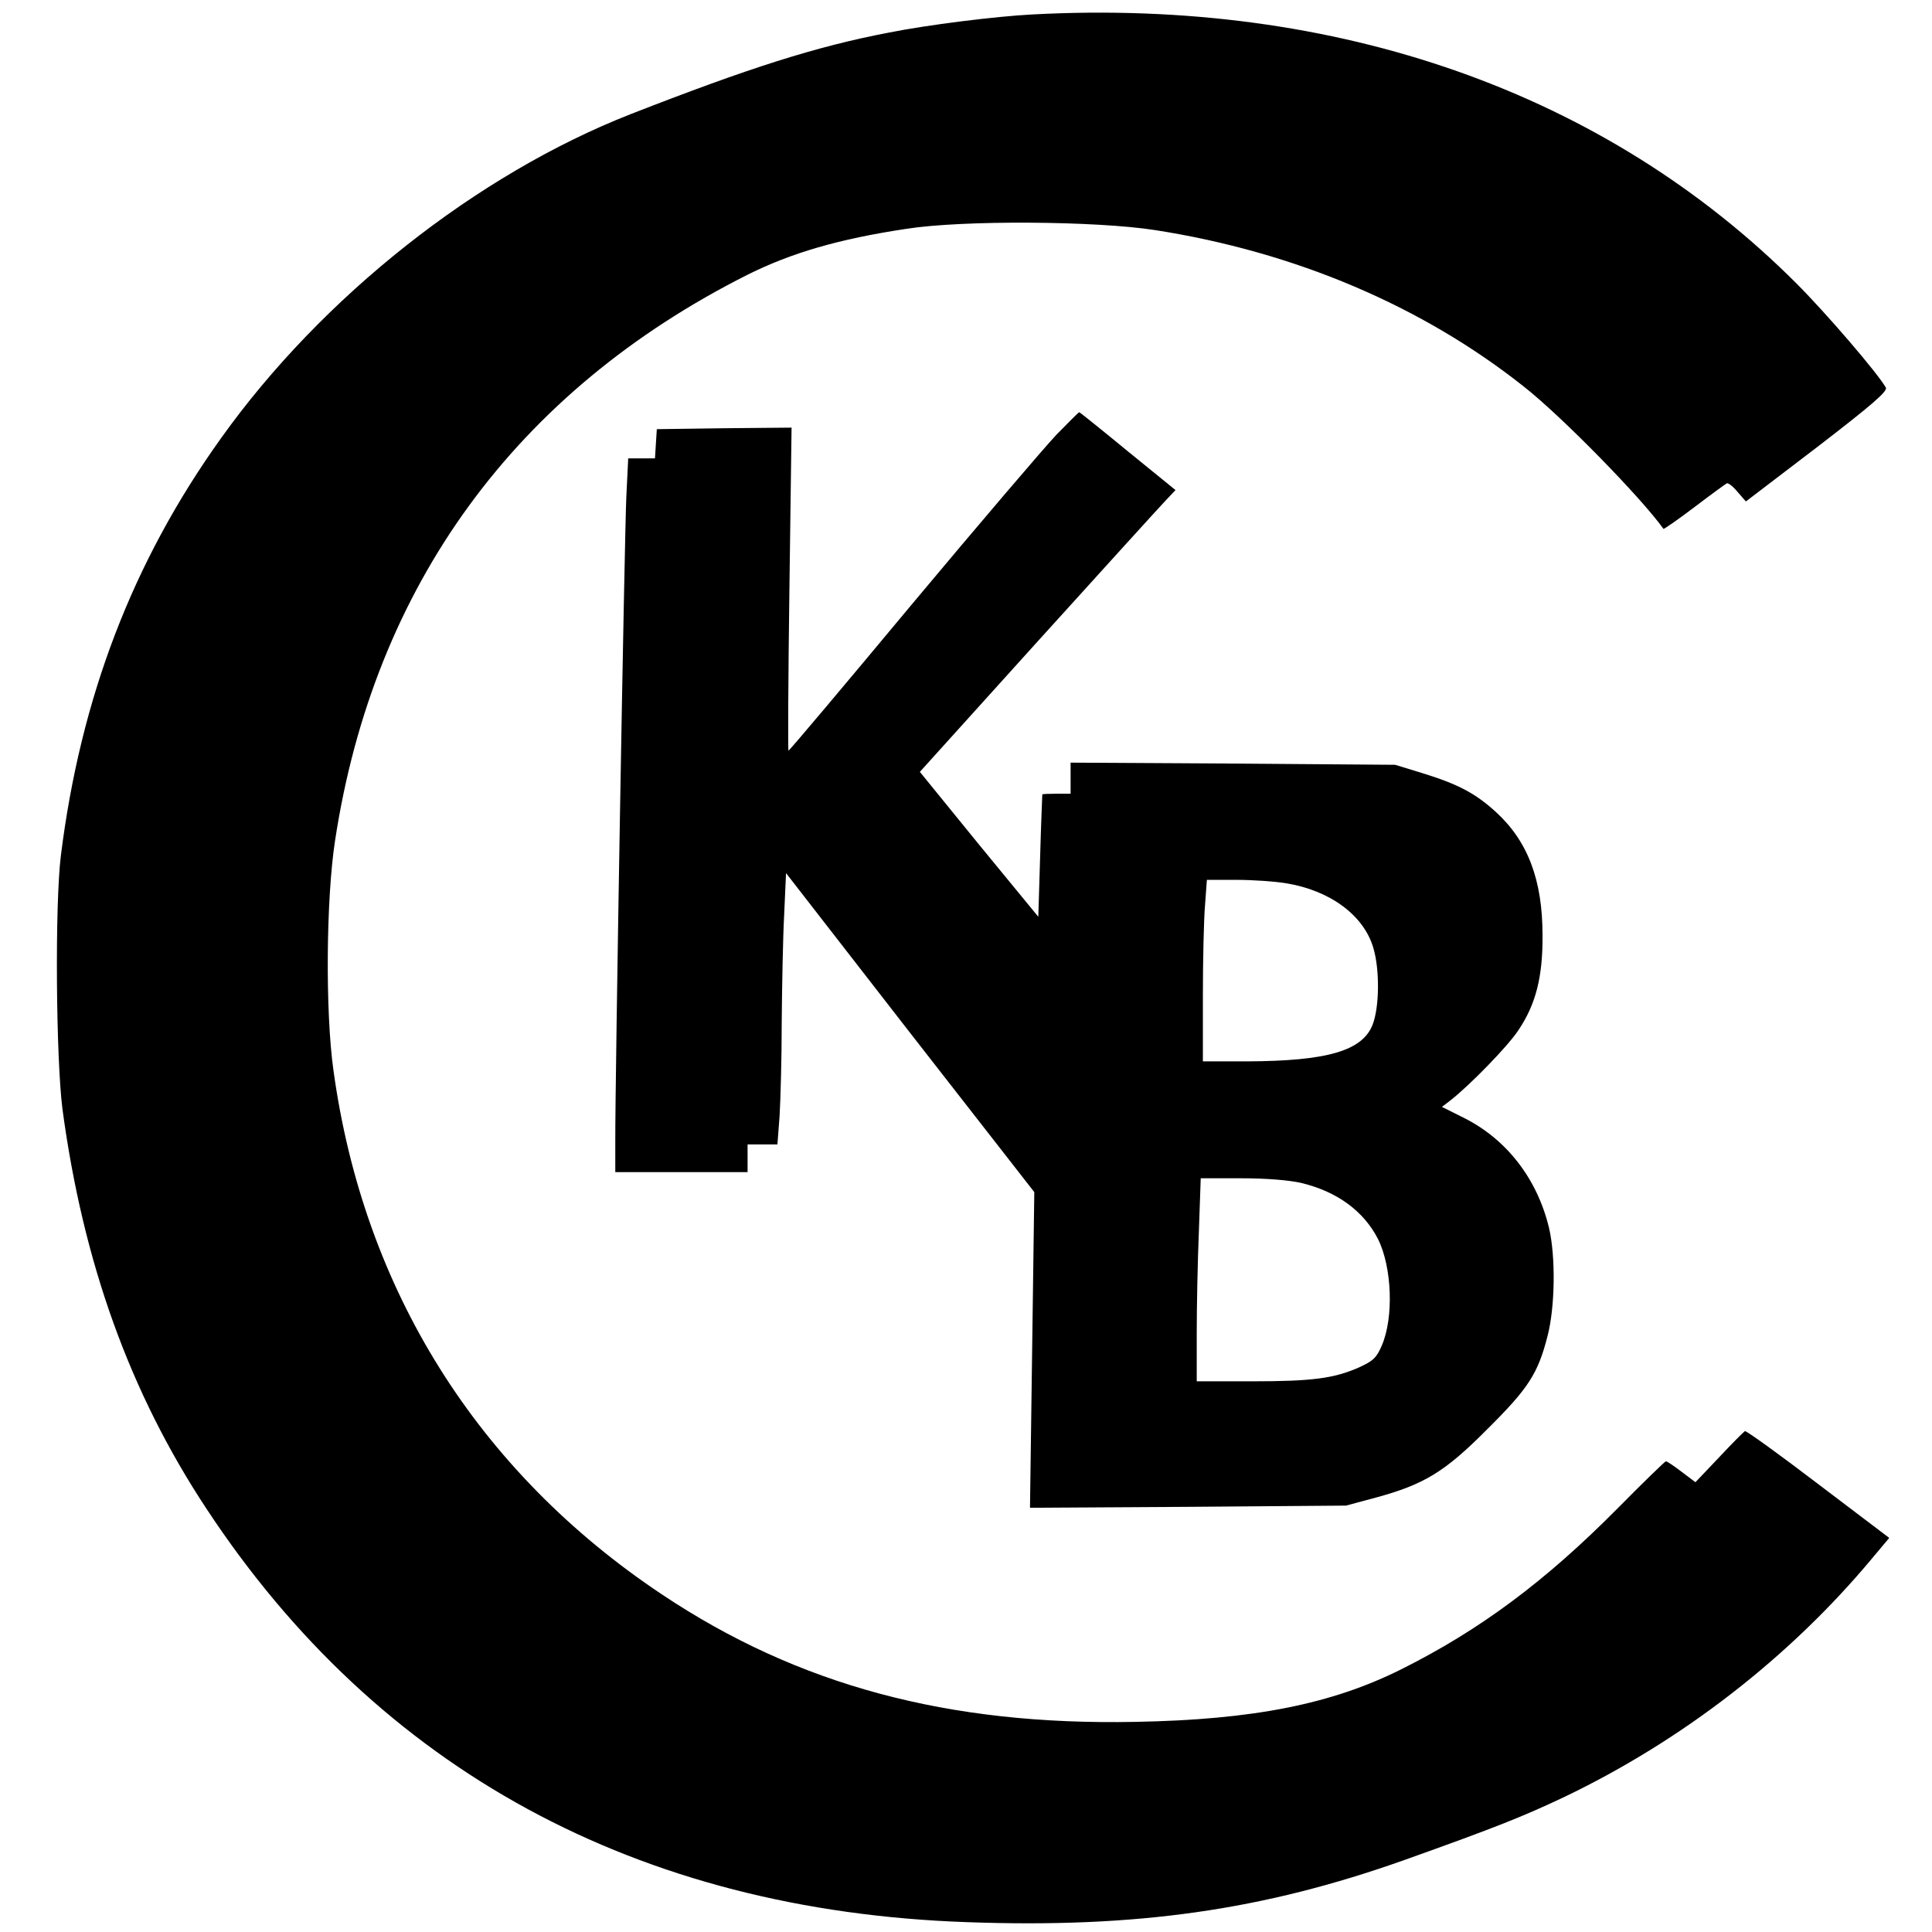 <?xml version="1.0" standalone="no"?>
<!DOCTYPE svg PUBLIC "-//W3C//DTD SVG 20010904//EN"
 "http://www.w3.org/TR/2001/REC-SVG-20010904/DTD/svg10.dtd">
<svg version="1.0" xmlns="http://www.w3.org/2000/svg"
 width="628pt" height="628pt" viewBox="0 0 628 628"
 preserveAspectRatio="xMidYMid meet">
<g transform="translate(0,628) scale(0.1,-0.1)"
fill="#000000" stroke="none">
<path d="M3355 6233 c-117 -6 -342 -34 -466 -59 -236 -45 -455 -115 -839 -265
-500 -196 -1003 -593 -1332 -1054 -287 -401 -456 -843 -520 -1355 -20 -159
-16 -660 5 -825 67 -499 219 -922 468 -1299 559 -849 1402 -1307 2472 -1344
552 -20 963 39 1422 202 300 107 387 142 520 205 384 184 732 454 999 774 l57
68 -231 175 c-127 97 -234 174 -238 172 -4 -2 -42 -40 -84 -85 l-77 -81 -45
34 c-25 19 -47 34 -51 34 -3 0 -74 -69 -158 -154 -234 -236 -446 -394 -702
-522 -226 -113 -480 -164 -865 -171 -608 -12 -1096 119 -1538 414 -600 400
-970 991 -1068 1703 -27 190 -24 559 5 747 126 829 588 1462 1343 1841 141 70
294 115 513 148 183 29 618 26 810 -4 455 -71 869 -247 1200 -510 124 -98 380
-360 452 -461 1 -2 46 29 100 70 54 41 102 76 106 78 5 2 21 -11 35 -28 l27
-31 232 177 c178 137 229 181 223 193 -25 45 -192 240 -291 339 -620 620
-1491 927 -2484 874z"/>
<path d="M3434 4867 c-38 -40 -249 -287 -468 -549 -219 -263 -400 -478 -403
-478 -2 0 -1 236 3 525 l7 525 -219 -2 -219 -3 -3 -47 -3 -48 -44 0 -43 0 -6
-122 c-6 -122 -37 -1913 -36 -2100 l0 -98 215 0 215 0 0 45 0 45 49 0 48 0 7
92 c3 50 7 188 7 307 1 119 4 276 8 349 l6 134 403 -519 404 -518 -7 -513 -7
-513 513 3 514 4 97 26 c158 43 225 84 363 223 133 132 164 180 195 301 25 95
27 260 5 353 -38 158 -136 286 -274 356 l-74 37 30 23 c63 50 183 173 217 224
58 85 81 175 80 311 0 180 -48 306 -152 401 -66 60 -122 90 -239 126 l-88 27
-527 4 -528 3 0 -50 0 -51 -45 0 c-25 0 -46 -1 -47 -2 0 -2 -4 -92 -7 -201
l-6 -197 -193 235 -192 236 381 422 c210 232 397 438 416 458 l34 36 -155 126
c-85 70 -156 127 -158 127 -2 0 -35 -33 -74 -73z m746 -1458 c143 -23 253
-104 284 -210 21 -70 20 -191 -2 -249 -33 -86 -148 -119 -409 -120 l-143 0 0
213 c0 116 3 249 7 295 l6 82 96 0 c53 0 125 -5 161 -11z m49 -974 c117 -28
203 -91 250 -182 46 -92 52 -257 12 -348 -17 -39 -28 -49 -74 -70 -82 -36
-153 -45 -349 -45 l-178 0 0 158 c0 86 3 235 7 330 l6 172 131 0 c81 0 155 -6
195 -15z"/>
</g>
</svg>
